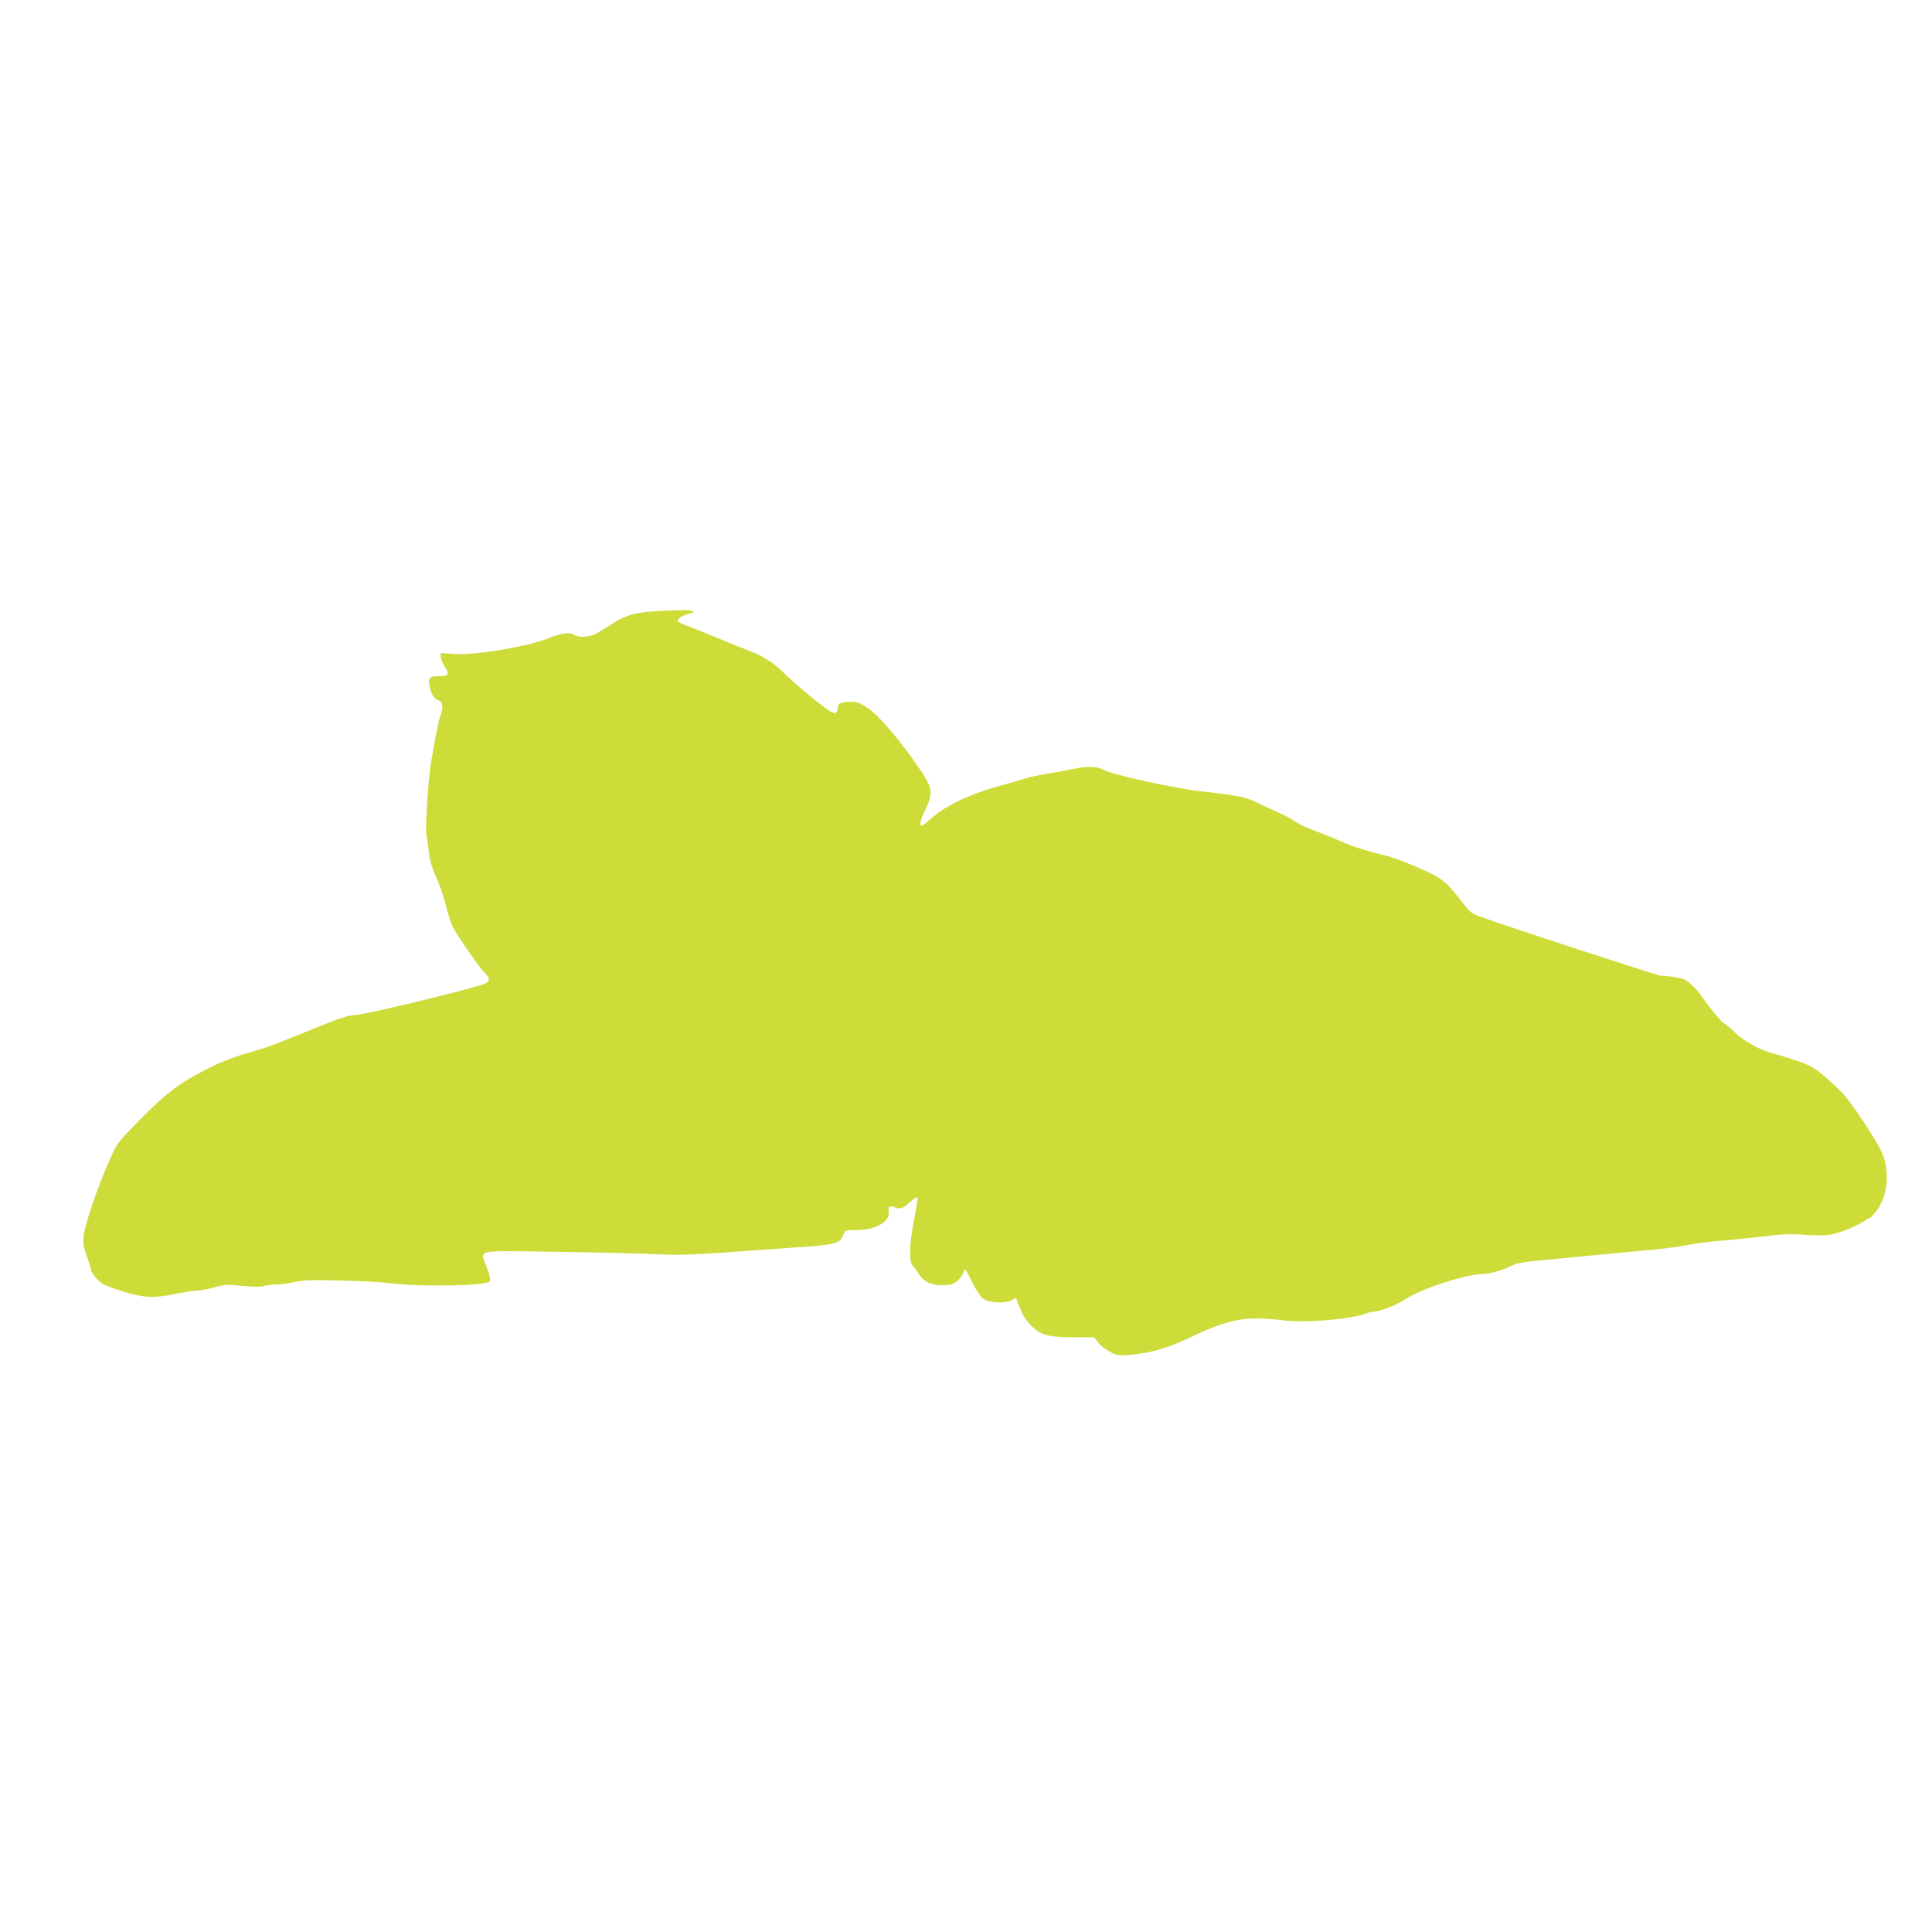 <?xml version="1.0" standalone="no"?>
<!DOCTYPE svg PUBLIC "-//W3C//DTD SVG 20010904//EN"
 "http://www.w3.org/TR/2001/REC-SVG-20010904/DTD/svg10.dtd">
<svg version="1.0" xmlns="http://www.w3.org/2000/svg"
 width="1280pt" height="1280pt" viewBox="0 0 1280 1280"
 preserveAspectRatio="xMidYMid meet">
<g transform="translate(0,1280) scale(0.1,-0.1)"
fill="#cddc39" stroke="none">
<path d="M4335 8750 c-127 -9 -188 -26 -265 -74 -30 -19 -75 -47 -99 -62 -55
-35 -130 -43 -167 -20 -29 20 -81 13 -175 -24 -139 -55 -480 -112 -617 -103
l-92 6 0 -25 c0 -14 12 -42 26 -63 35 -52 27 -65 -40 -65 -65 0 -74 -14 -56
-82 14 -50 26 -67 57 -79 26 -10 31 -48 12 -96 -12 -31 -41 -178 -64 -318 -17
-102 -39 -438 -31 -469 3 -12 10 -61 16 -111 8 -67 21 -112 50 -177 22 -48 51
-132 64 -187 14 -55 34 -118 44 -139 26 -54 184 -281 216 -311 32 -30 33 -46
3 -66 -35 -23 -792 -207 -863 -210 -51 -2 -100 -18 -300 -100 -265 -108 -280
-113 -409 -150 -130 -38 -224 -78 -359 -153 -134 -75 -223 -149 -396 -328
-114 -118 -116 -120 -173 -249 -71 -163 -156 -412 -163 -485 -5 -44 -1 -70 20
-130 15 -41 28 -83 29 -94 1 -10 18 -36 37 -57 28 -31 53 -45 125 -69 175 -60
246 -65 411 -30 54 11 113 20 133 20 20 0 70 9 111 21 68 19 85 20 185 10 74
-7 122 -8 145 -1 19 6 57 10 83 10 26 0 80 7 119 16 59 14 110 15 307 10 130
-3 270 -10 311 -16 200 -27 644 -20 674 10 8 8 4 31 -17 88 -45 129 -103 116
473 108 275 -4 574 -11 663 -16 124 -6 221 -3 412 10 138 10 358 26 490 35
268 18 298 26 321 80 14 35 14 35 80 35 135 0 232 54 222 122 -6 36 5 43 42
28 33 -14 57 -4 107 43 18 17 36 27 40 24 4 -4 -5 -69 -20 -145 -33 -166 -36
-282 -9 -309 11 -10 27 -32 36 -48 31 -54 82 -80 156 -80 53 0 71 4 97 24 18
13 37 38 43 54 5 17 13 27 18 23 4 -4 25 -44 47 -89 22 -44 52 -90 68 -101 38
-28 142 -34 186 -12 l32 17 15 -38 c9 -21 22 -52 29 -70 8 -18 34 -52 58 -77
62 -62 115 -76 283 -76 l133 0 25 -33 c14 -19 49 -46 77 -62 47 -25 58 -27
123 -22 148 11 262 44 426 123 197 94 309 123 455 118 55 -2 122 -7 150 -12
120 -18 435 6 534 42 24 9 51 16 61 16 40 0 152 43 202 77 106 73 414 173 529
173 43 0 131 27 204 63 17 8 90 20 165 26 74 7 243 23 375 36 132 13 301 29
375 35 74 7 178 21 230 31 52 11 151 24 220 29 69 5 195 18 280 28 125 16 178
18 275 11 72 -5 141 -5 171 1 63 11 165 52 216 85 21 14 41 25 46 25 4 0 25
23 46 50 67 87 86 238 45 358 -28 82 -218 371 -290 438 -144 137 -176 159
-277 194 -53 18 -121 39 -150 46 -101 26 -202 81 -268 144 -34 33 -67 60 -72
60 -10 0 -98 106 -149 181 -35 51 -92 104 -120 113 -42 12 -136 25 -144 20 -8
-4 -1049 336 -1216 398 -43 16 -60 30 -106 91 -107 140 -137 163 -299 232 -81
35 -171 68 -200 75 -111 25 -233 63 -307 97 -42 19 -118 50 -169 69 -51 18
-107 44 -125 58 -18 14 -64 39 -102 56 -39 17 -106 48 -150 70 -84 40 -126 49
-360 75 -187 20 -596 110 -665 145 -46 24 -105 25 -198 6 -37 -8 -114 -22
-172 -32 -58 -9 -122 -23 -142 -30 -21 -7 -91 -27 -155 -45 -207 -55 -375
-134 -472 -220 -30 -27 -58 -49 -62 -49 -20 0 -13 33 19 99 52 108 50 147 -12
242 -132 199 -287 385 -368 439 -53 35 -67 40 -117 40 -58 0 -81 -11 -81 -39
-1 -39 -16 -45 -56 -20 -49 30 -258 204 -304 254 -53 56 -140 112 -227 144
-43 16 -145 57 -228 92 -82 34 -171 69 -197 78 -26 9 -48 22 -48 28 0 17 37
39 79 48 24 5 30 10 20 16 -16 10 -89 9 -254 -1z"/>
</g>
</svg>
